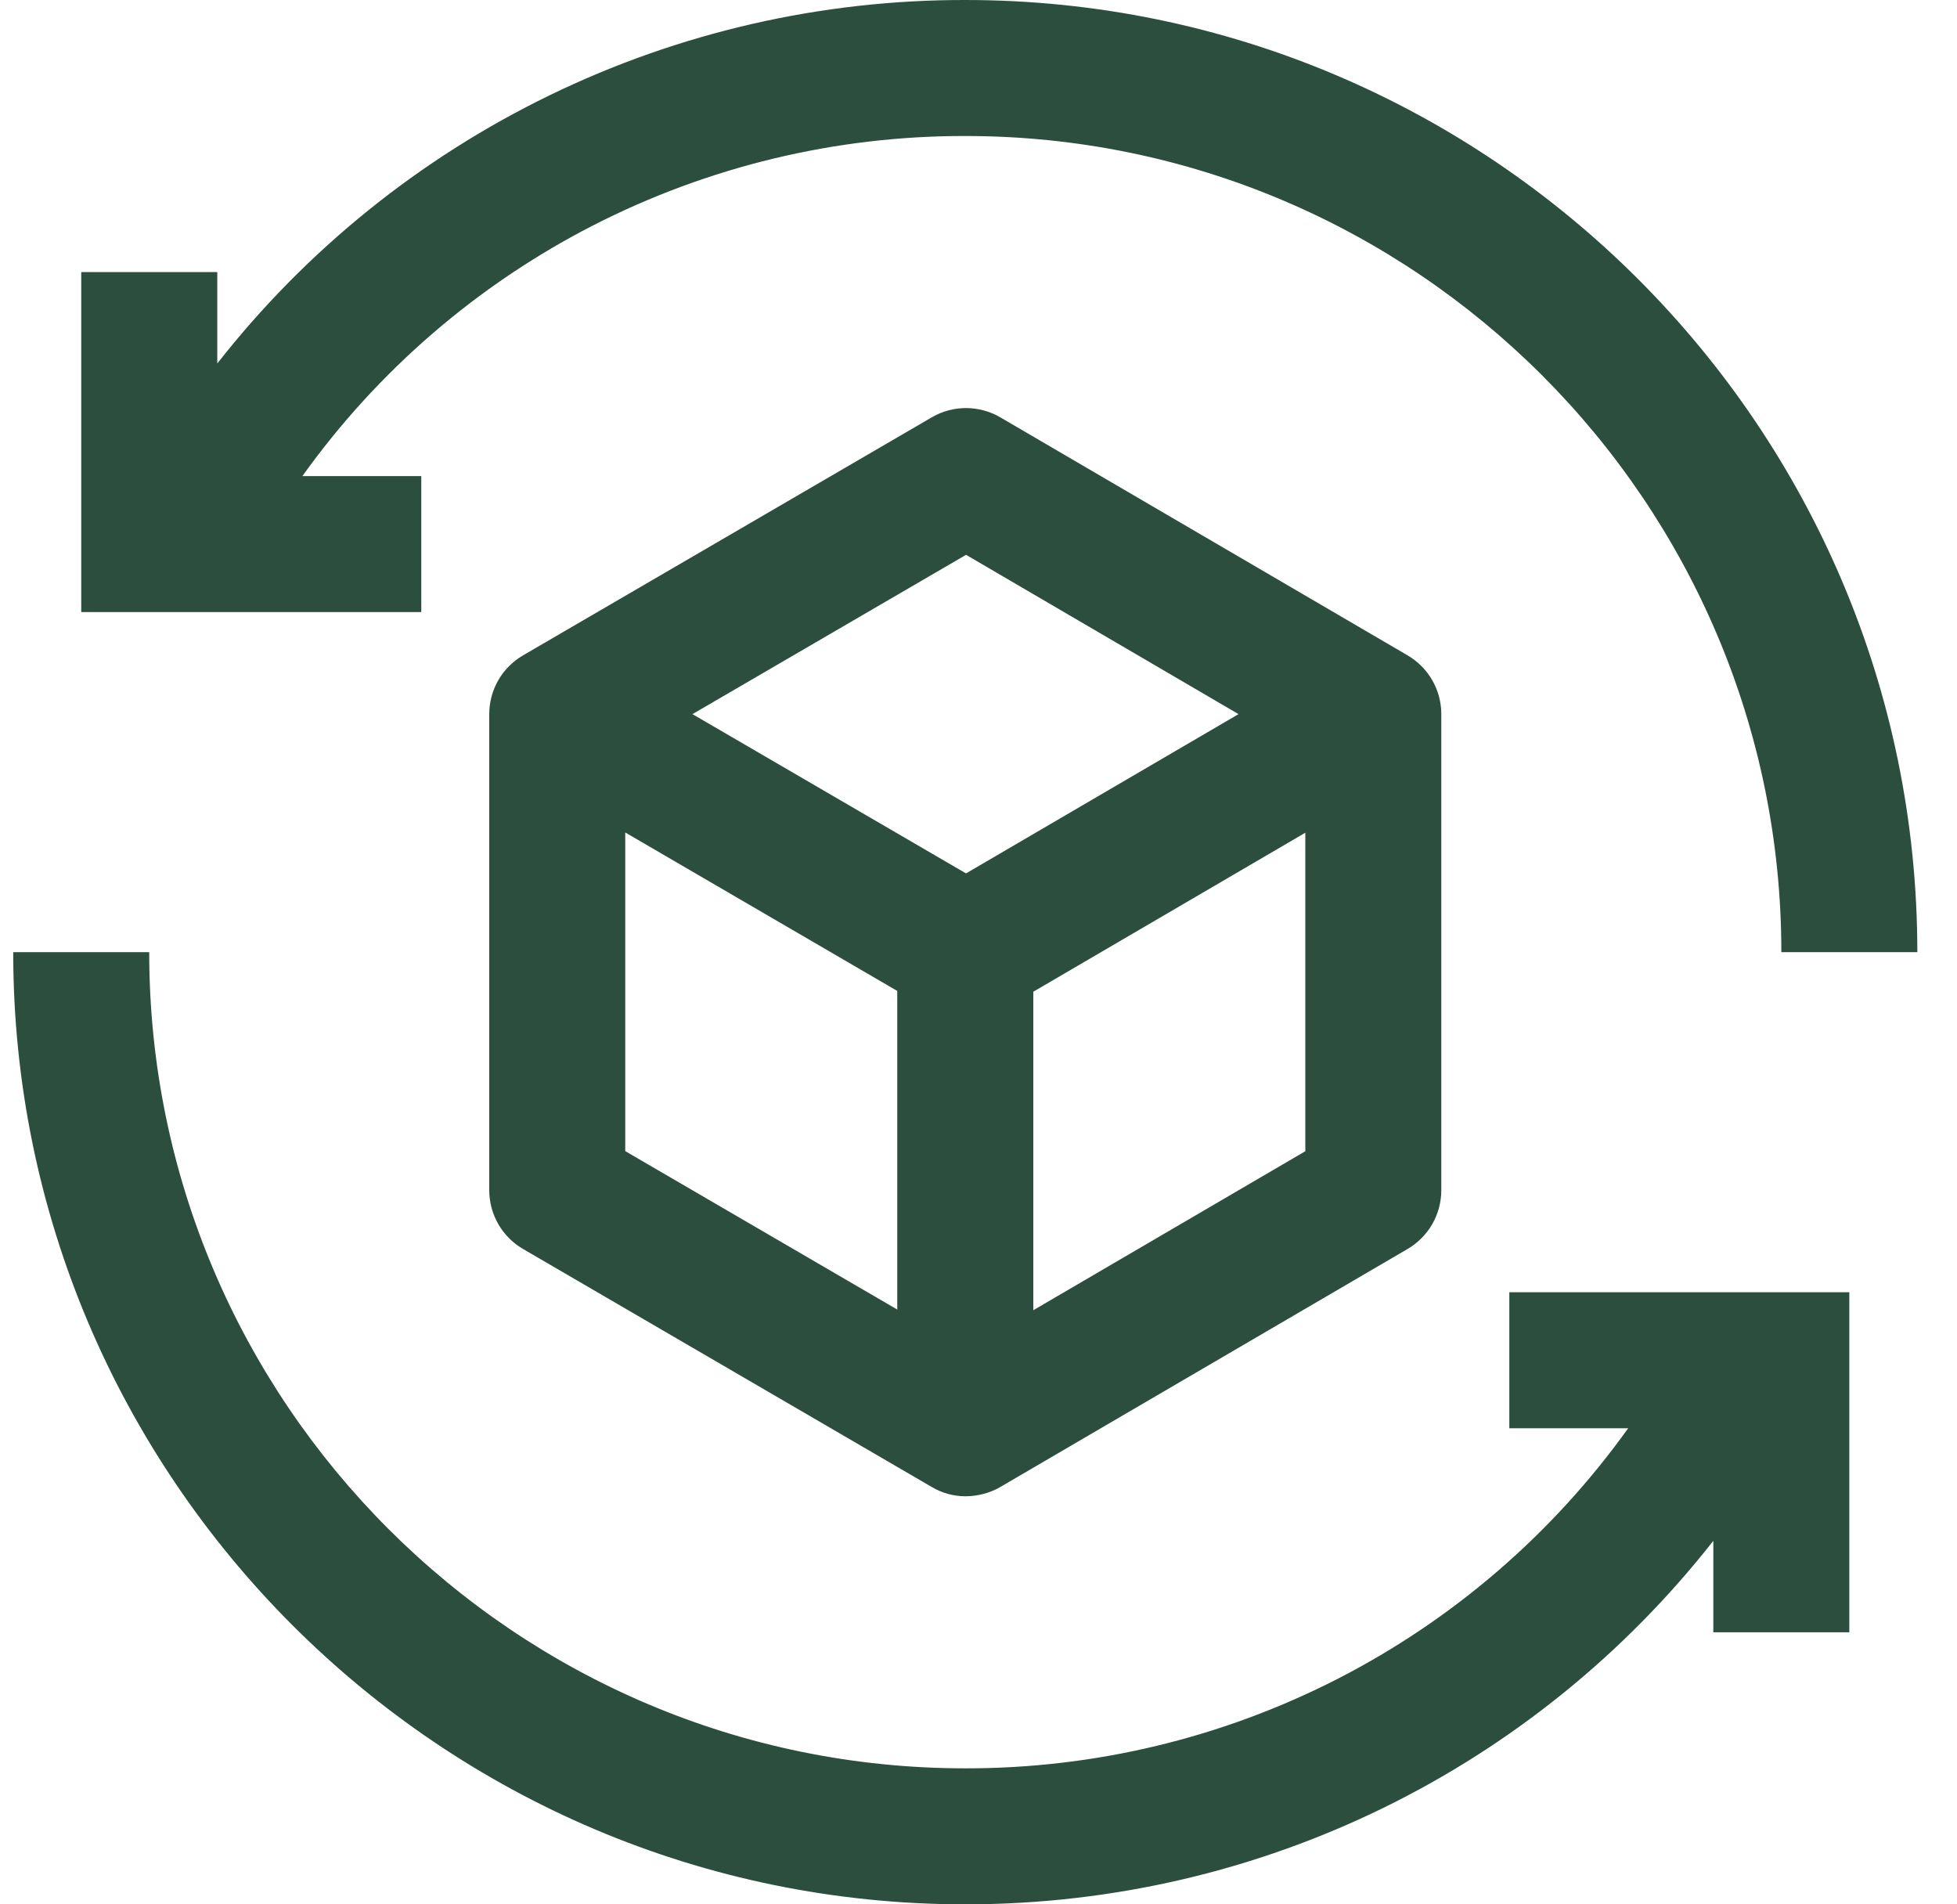 <svg width="37" height="36" viewBox="0 0 37 36" fill="none" xmlns="http://www.w3.org/2000/svg">
<g clip-path="url(#clip0_5950_3407)">
<path d="M28.536 24.429V27H30.783C29.357 28.992 27.476 30.616 25.296 31.734C23.116 32.852 20.7 33.433 18.25 33.429C9.742 33.429 2.821 26.508 2.821 18H0.25C0.25 27.926 8.324 36 18.25 36C23.849 36 29.017 33.427 32.393 29.128V30.857H34.964V24.429H28.536Z" fill="#2C4E3E"/>
<path d="M26.614 12.39L18.913 7.89C18.717 7.775 18.493 7.715 18.266 7.714C18.038 7.714 17.814 7.774 17.617 7.889L9.889 12.389C9.695 12.502 9.533 12.664 9.421 12.859C9.309 13.054 9.25 13.275 9.25 13.5V22.5C9.25 22.725 9.309 22.946 9.421 23.141C9.533 23.336 9.695 23.498 9.889 23.611L17.617 28.111C17.809 28.225 18.027 28.285 18.25 28.286C18.474 28.286 18.713 28.228 18.913 28.11L26.614 23.61C26.807 23.496 26.968 23.334 27.08 23.14C27.191 22.945 27.25 22.724 27.25 22.5V13.5C27.25 13.275 27.191 13.055 27.08 12.86C26.968 12.666 26.807 12.504 26.614 12.39ZM18.264 10.488L23.416 13.5L18.264 16.511L13.092 13.5L18.264 10.489V10.488ZM11.821 15.737L16.964 18.733V24.756L11.821 21.761V15.737ZM19.536 24.769V18.748L24.679 15.742V21.763L19.536 24.769Z" fill="#2C4E3E"/>
<path d="M18.25 1.69792e-05C15.526 -0.004 12.836 0.613 10.386 1.804C7.935 2.995 5.788 4.728 4.108 6.872V5.143H1.536V11.571H7.965V9H5.717C7.143 7.007 9.024 5.385 11.204 4.266C13.385 3.148 15.8 2.567 18.25 2.571C26.758 2.571 33.679 9.492 33.679 18H36.25C36.25 8.074 28.176 1.69792e-05 18.25 1.69792e-05Z" fill="#2C4E3E"/>
</g>
<defs>
<clipPath id="clip0_5950_3407">
<rect width="36" height="36" fill="white" transform="translate(0.25)"/>
</clipPath>
</defs>
</svg>
